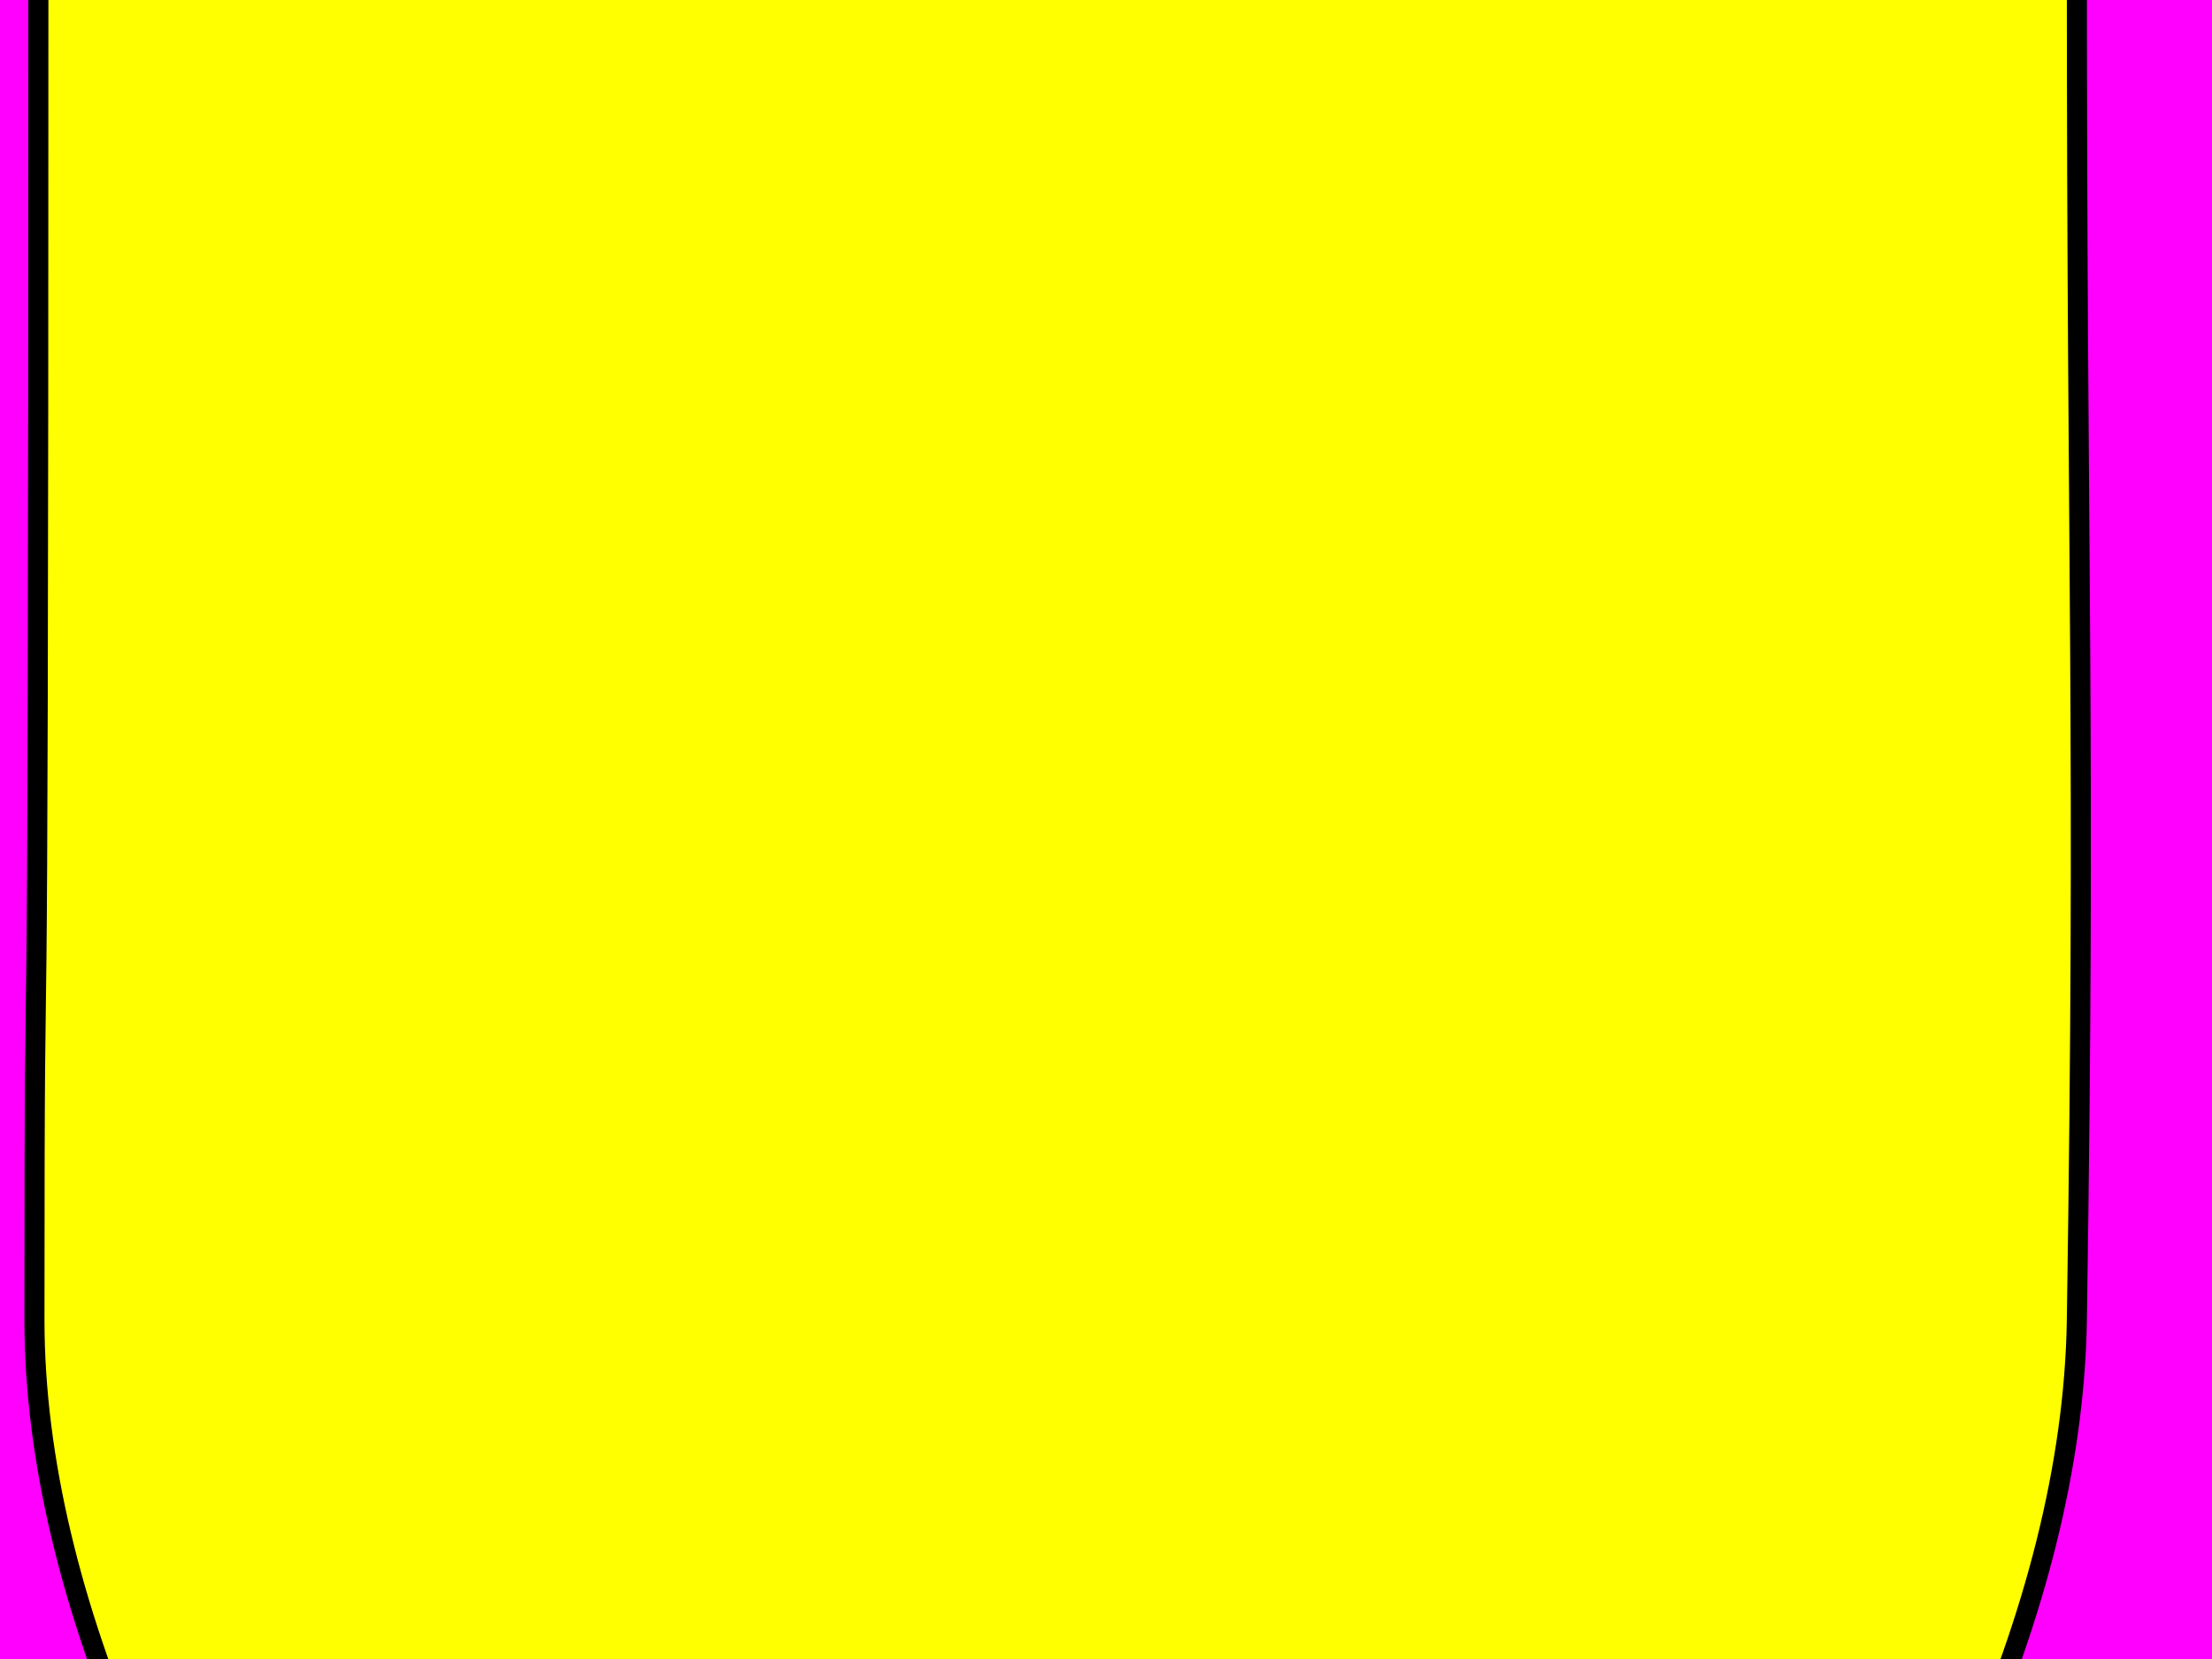 <?xml version="1.0" encoding="UTF-8"?>
<svg width="640" height="480" xmlns="http://www.w3.org/2000/svg" xmlns:svg="http://www.w3.org/2000/svg">
 <rect width="100%" height="100%" fill="#333333" stroke="none"/>
 <title>Blue Shield</title>

 <g>
  <title>Layer 1</title>
  <g id="svg_3">
   <g id="layer1">
    <path d="m-51.105,385.027c0,191.876 210.812,427.7 356.68,504.307c134.984,-70.891 353.552,-304.221 356.68,-504.307c3.128,-200.086 0,-252.343 0,-463.777c-189.916,0 -451.975,0 -711.986,0c0,481.357 -1.373,271.901 -1.373,463.777l-0,0z" id="path2778" stroke-miterlimit="4" stroke-width="5.806" stroke="black" fill-rule="evenodd" fill="#ff00ff"/>
   </g>
   <g id="svg_1">
    <path id="svg_2" d="m9.967,381.938c0,162.278 174.632,361.725 295.466,426.515c111.818,-59.956 292.875,-257.293 295.466,-426.515c2.591,-169.222 0,-213.418 0,-392.236c-157.323,0 -374.407,0 -589.794,0c0,407.105 -1.138,229.958 -1.138,392.236l-0,0z" stroke-miterlimit="4" stroke-width="5.806" stroke="black" fill-rule="evenodd" fill="#ffff00"/>
   </g>
  </g>
 </g>
</svg>